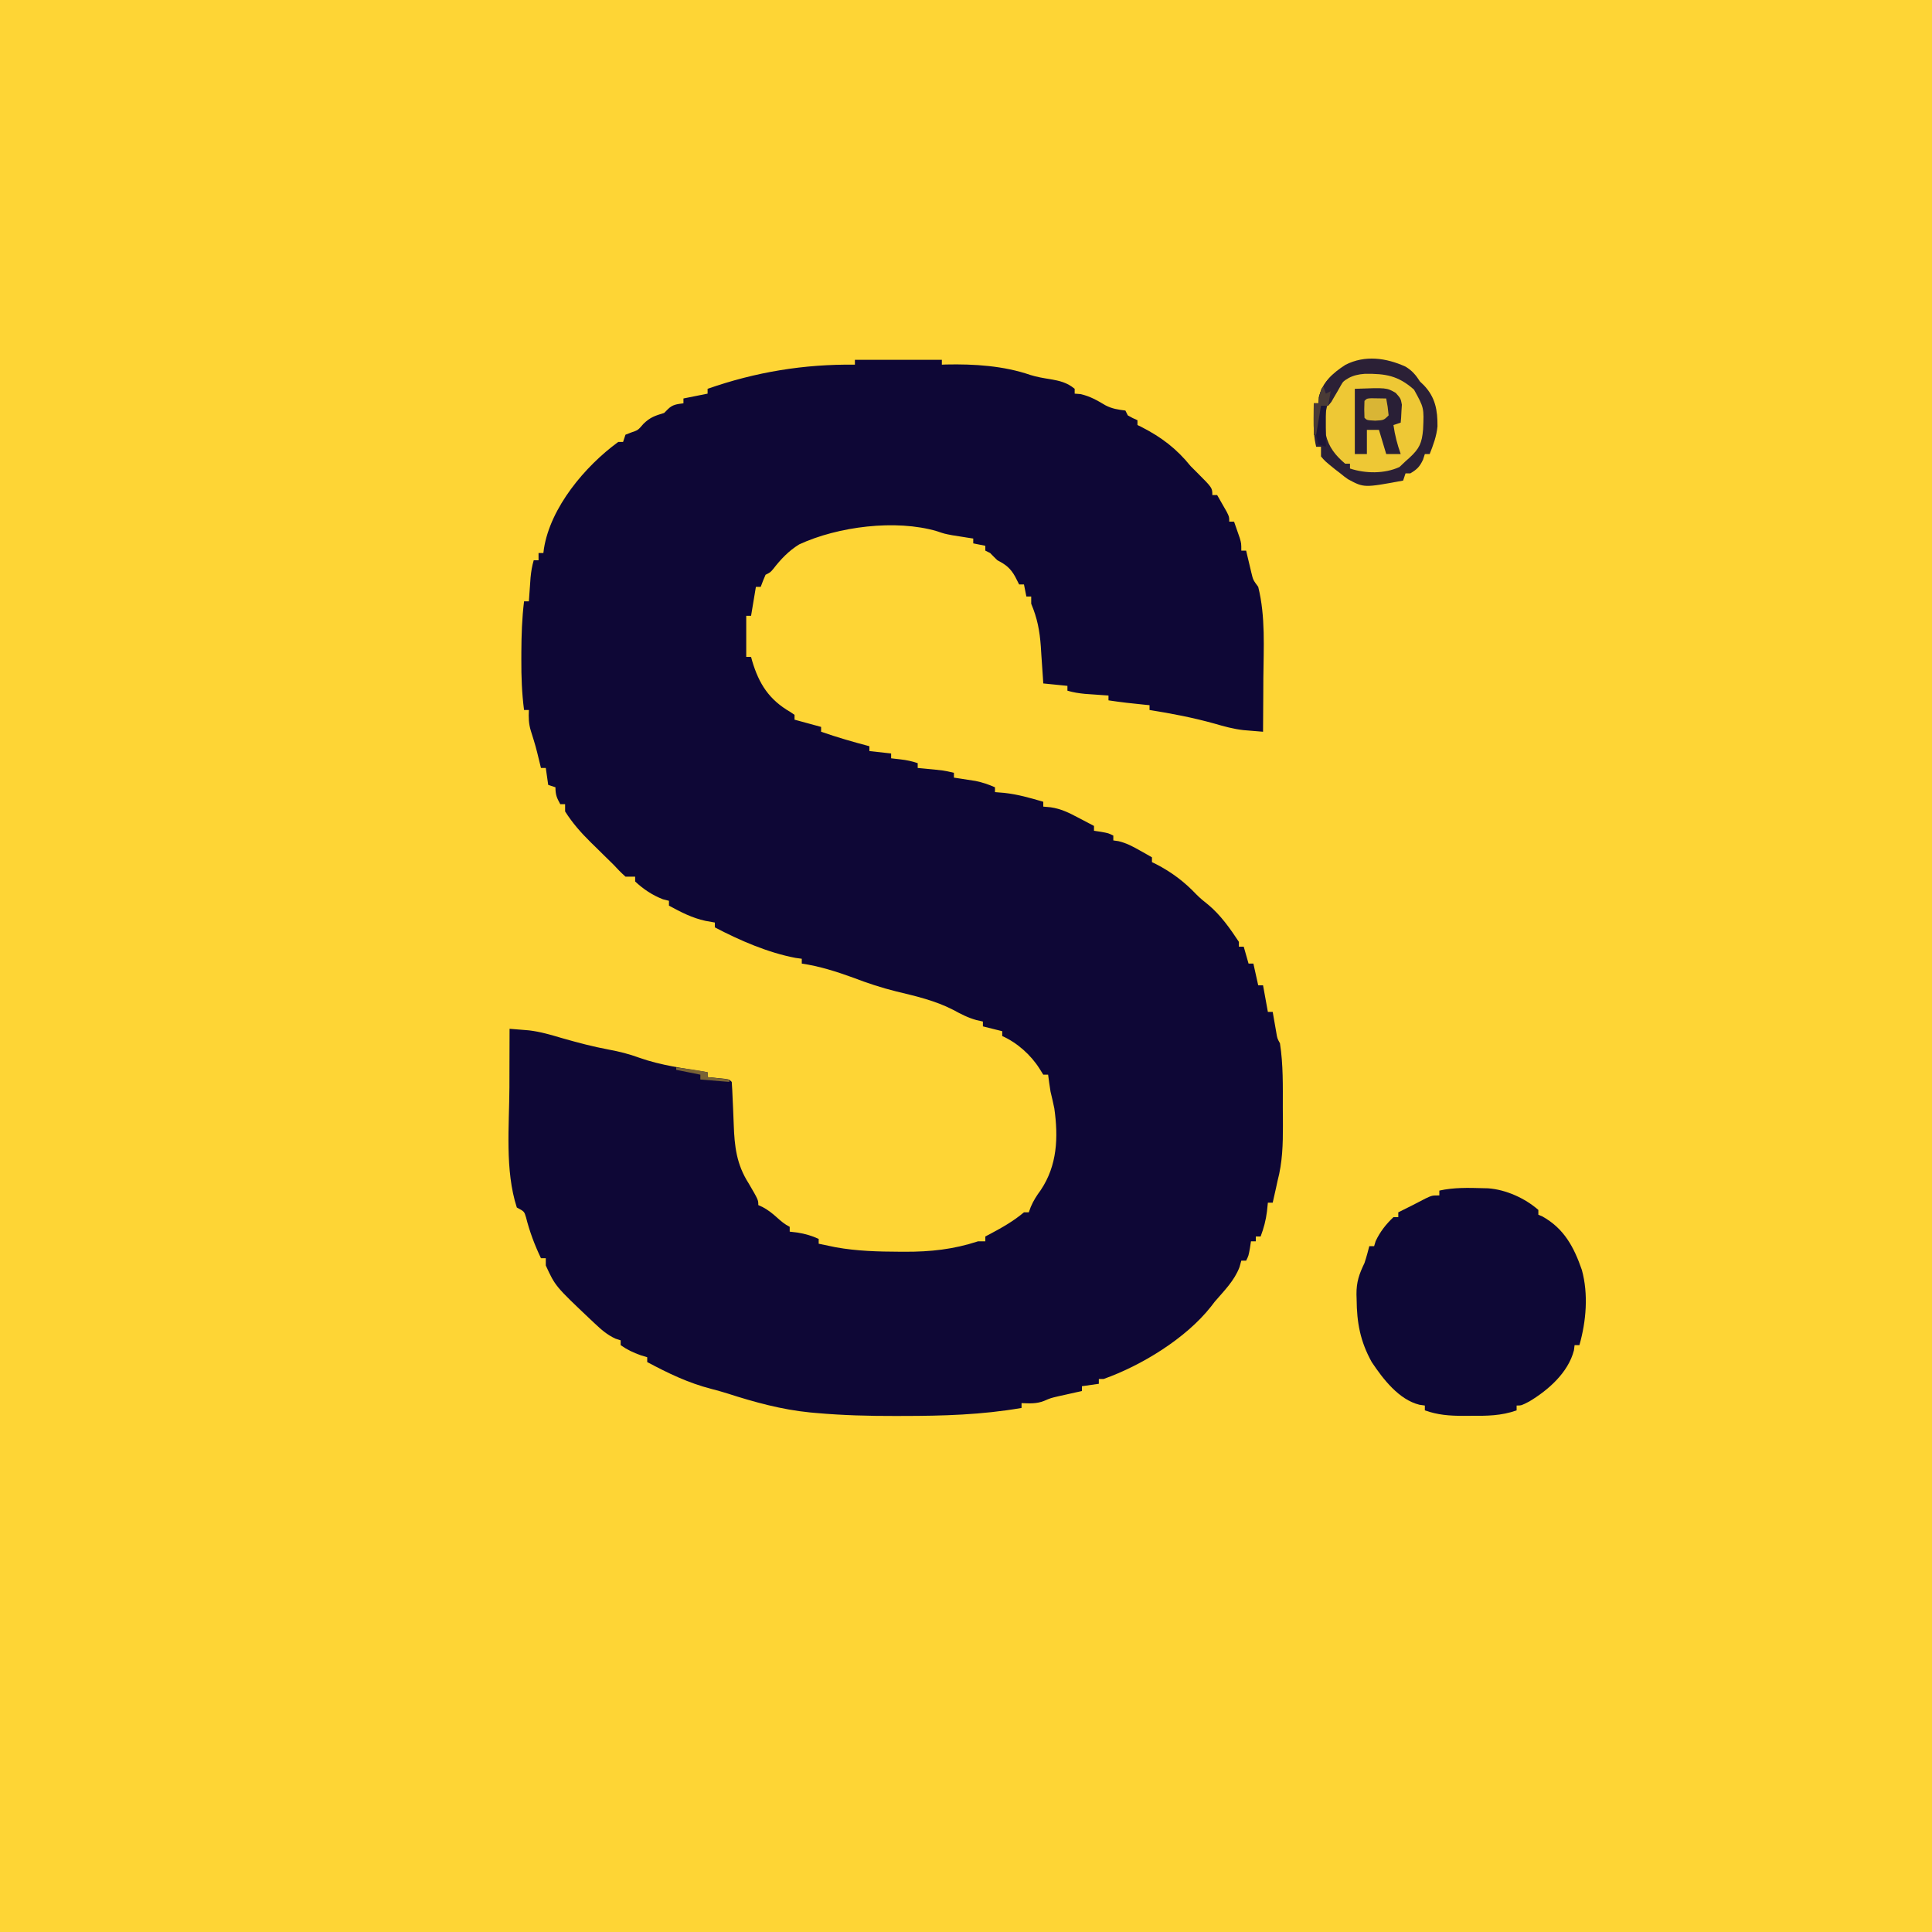 <?xml version="1.0" encoding="UTF-8"?>
<svg version="1.1" xmlns="http://www.w3.org/2000/svg" width="800" height="800">
<path d="M0 0 C264 0 528 0 800 0 C800 264 800 528 800 800 C536 800 272 800 0 800 C0 536 0 272 0 0 Z " fill="#FED535" transform="translate(0,0)"/>
<path d="M0 0 C11.88 0 23.76 0 36 0 C36 0.66 36 1.32 36 2 C36.878 1.965 36.878 1.965 37.773 1.93 C49.401 1.685 61.647 2.458 72.695 6.281 C75.382 7.119 78.035 7.558 80.812 8 C84.761 8.671 87.836 9.381 91 12 C91 12.66 91 13.32 91 14 C91.804 14.062 92.609 14.124 93.438 14.188 C97.469 15.107 100.282 16.782 103.812 18.863 C106.489 20.254 109.026 20.628 112 21 C112.33 21.66 112.66 22.32 113 23 C115.017 24.134 115.017 24.134 117 25 C117 25.66 117 26.32 117 27 C117.55 27.266 118.101 27.531 118.668 27.805 C126.931 32.04 133.194 36.792 139 44 C139.887 44.887 140.774 45.774 141.688 46.688 C148 53 148 53 148 56 C148.66 56 149.32 56 150 56 C150.838 57.455 151.671 58.914 152.5 60.375 C152.964 61.187 153.428 61.999 153.906 62.836 C155 65 155 65 155 67 C155.66 67 156.32 67 157 67 C157.506 68.436 158.004 69.874 158.5 71.312 C158.918 72.513 158.918 72.513 159.344 73.738 C160 76 160 76 160 79 C160.66 79 161.32 79 162 79 C162.193 79.831 162.387 80.663 162.586 81.52 C162.846 82.606 163.107 83.693 163.375 84.812 C163.758 86.431 163.758 86.431 164.148 88.082 C164.887 91.155 164.887 91.155 167 94 C170.068 106.283 169.228 119.327 169.125 131.875 C169.115 134.027 169.106 136.18 169.098 138.332 C169.076 143.555 169.043 148.777 169 154 C167.263 153.86 165.526 153.715 163.79 153.568 C162.822 153.488 161.855 153.407 160.859 153.325 C156.725 152.855 152.859 151.788 148.875 150.625 C139.995 148.151 131.1 146.433 122 145 C122 144.34 122 143.68 122 143 C121.359 142.939 120.719 142.879 120.059 142.816 C115.016 142.328 110.009 141.762 105 141 C105 140.34 105 139.68 105 139 C104.108 138.939 103.216 138.879 102.297 138.816 C101.126 138.733 99.956 138.649 98.75 138.562 C97.01 138.441 97.01 138.441 95.234 138.316 C92.69 138.068 90.44 137.719 88 137 C88 136.34 88 135.68 88 135 C84.7 134.67 81.4 134.34 78 134 C77.955 133.285 77.91 132.569 77.864 131.832 C77.651 128.554 77.419 125.277 77.188 122 C77.117 120.875 77.047 119.749 76.975 118.59 C76.502 112.123 75.519 106.964 73 101 C73 100.01 73 99.02 73 98 C72.34 98 71.68 98 71 98 C70.67 96.35 70.34 94.7 70 93 C69.34 93 68.68 93 68 93 C67.443 91.907 66.886 90.814 66.312 89.688 C64.376 86.275 62.525 84.808 59 83 C57.981 82.019 56.976 81.023 56 80 C55.34 79.67 54.68 79.34 54 79 C54 78.34 54 77.68 54 77 C52.35 76.67 50.7 76.34 49 76 C49 75.34 49 74.68 49 74 C47.822 73.818 47.822 73.818 46.621 73.633 C45.571 73.465 44.52 73.298 43.438 73.125 C42.405 72.963 41.372 72.8 40.309 72.633 C37 72 37 72 33.949 70.957 C16.911 65.953 -7.035 69.003 -23.074 76.422 C-27.425 79.097 -30.691 82.559 -33.809 86.582 C-35 88 -35 88 -37 89 C-37.722 90.644 -38.394 92.311 -39 94 C-39.66 94 -40.32 94 -41 94 C-41.66 97.96 -42.32 101.92 -43 106 C-43.66 106 -44.32 106 -45 106 C-45 111.61 -45 117.22 -45 123 C-44.34 123 -43.68 123 -43 123 C-42.853 123.545 -42.706 124.091 -42.555 124.652 C-39.7 134.25 -35.51 140.739 -26.758 145.809 C-25.888 146.398 -25.888 146.398 -25 147 C-25 147.66 -25 148.32 -25 149 C-21.37 149.99 -17.74 150.98 -14 152 C-14 152.66 -14 153.32 -14 154 C-7.406 156.296 -0.751 158.221 6 160 C6 160.66 6 161.32 6 162 C8.97 162.33 11.94 162.66 15 163 C15 163.66 15 164.32 15 165 C16.258 165.144 17.516 165.289 18.812 165.438 C21.427 165.737 23.474 166.158 26 167 C26 167.66 26 168.32 26 169 C26.664 169.061 27.328 169.121 28.012 169.184 C36.782 170.016 36.782 170.016 41 171 C41 171.66 41 172.32 41 173 C41.808 173.121 42.616 173.242 43.449 173.367 C45.052 173.619 45.052 173.619 46.688 173.875 C47.743 174.037 48.799 174.2 49.887 174.367 C52.798 174.959 55.29 175.803 58 177 C58 177.66 58 178.32 58 179 C59.887 179.155 59.887 179.155 61.812 179.312 C67.385 179.916 72.64 181.407 78 183 C78 183.66 78 184.32 78 185 C79.002 185.092 80.003 185.183 81.035 185.277 C85.294 185.886 88.674 187.552 92.438 189.562 C93.074 189.892 93.71 190.221 94.365 190.561 C95.915 191.365 97.458 192.181 99 193 C99 193.66 99 194.32 99 195 C100.423 195.217 100.423 195.217 101.875 195.438 C105 196 105 196 107 197 C107 197.66 107 198.32 107 199 C107.705 199.102 108.41 199.204 109.137 199.309 C112.411 200.099 114.886 201.405 117.812 203.062 C119.276 203.884 119.276 203.884 120.77 204.723 C121.506 205.144 122.242 205.566 123 206 C123 206.66 123 207.32 123 208 C123.571 208.275 124.142 208.549 124.73 208.832 C131.07 212.095 136.439 216.131 141.328 221.301 C142.927 222.926 144.582 224.285 146.375 225.688 C151.442 229.924 155.379 235.515 159 241 C159 241.66 159 242.32 159 243 C159.66 243 160.32 243 161 243 C161.66 245.31 162.32 247.62 163 250 C163.66 250 164.32 250 165 250 C165.66 252.97 166.32 255.94 167 259 C167.66 259 168.32 259 169 259 C169.66 262.63 170.32 266.26 171 270 C171.66 270 172.32 270 173 270 C173.133 270.771 173.266 271.542 173.402 272.336 C173.579 273.339 173.756 274.342 173.938 275.375 C174.112 276.373 174.286 277.37 174.465 278.398 C174.877 280.969 174.877 280.969 176 283 C177.384 291.784 177.186 300.793 177.185 309.661 C177.187 312.062 177.206 314.461 177.225 316.861 C177.254 324.813 177.054 332.262 175 340 C174.791 340.972 174.582 341.944 174.367 342.945 C173.911 344.964 173.456 346.982 173 349 C172.34 349 171.68 349 171 349 C170.876 350.196 170.752 351.392 170.625 352.625 C170.177 356.276 169.296 359.545 168 363 C167.34 363 166.68 363 166 363 C166 363.66 166 364.32 166 365 C165.34 365 164.68 365 164 365 C163.856 365.949 163.711 366.897 163.562 367.875 C163 371 163 371 162 373 C161.34 373 160.68 373 160 373 C159.756 373.879 159.513 374.758 159.262 375.664 C157.111 381.35 152.918 385.433 149 390 C148.477 390.682 147.953 391.364 147.414 392.066 C137.022 405.235 118.659 416.439 103 422 C102.34 422 101.68 422 101 422 C101 422.66 101 423.32 101 424 C98.69 424.33 96.38 424.66 94 425 C94 425.66 94 426.32 94 427 C93.12 427.193 92.239 427.387 91.332 427.586 C90.171 427.846 89.009 428.107 87.812 428.375 C86.09 428.758 86.09 428.758 84.332 429.148 C81.062 429.904 81.062 429.904 78.312 431.094 C75.165 432.327 72.344 432.131 69 432 C69 432.66 69 433.32 69 434 C52.597 436.847 36.425 437.31 19.812 437.312 C18.298 437.317 18.298 437.317 16.752 437.322 C5.82 437.344 -5.029 437.067 -15.922 436.098 C-16.803 436.019 -17.685 435.941 -18.593 435.86 C-30.365 434.701 -41.599 431.609 -52.836 427.984 C-54.991 427.314 -57.165 426.701 -59.352 426.141 C-68.973 423.665 -77.289 419.661 -86 415 C-86 414.34 -86 413.68 -86 413 C-86.887 412.732 -87.774 412.464 -88.688 412.188 C-91.791 411.075 -94.311 409.898 -97 408 C-97 407.34 -97 406.68 -97 406 C-98.06 405.66 -98.06 405.66 -99.141 405.312 C-102.57 403.738 -105.043 401.564 -107.75 399 C-108.272 398.512 -108.793 398.025 -109.33 397.522 C-124.057 383.58 -124.057 383.58 -128 375 C-128 374.01 -128 373.02 -128 372 C-128.66 372 -129.32 372 -130 372 C-132.64 366.452 -134.689 361.03 -136.191 355.066 C-136.911 352.646 -136.911 352.646 -140 351 C-144.996 335.591 -143.122 317.126 -143.062 301.188 C-143.057 298.838 -143.053 296.488 -143.049 294.139 C-143.038 288.426 -143.021 282.713 -143 277 C-141.278 277.134 -139.556 277.275 -137.835 277.418 C-136.876 277.496 -135.917 277.574 -134.93 277.654 C-130.221 278.21 -125.785 279.532 -121.25 280.875 C-114.817 282.713 -108.455 284.404 -101.875 285.625 C-97.549 286.428 -93.566 287.421 -89.438 288.938 C-80.303 292.201 -70.539 293.416 -61 295 C-61 295.66 -61 296.32 -61 297 C-60.362 297.061 -59.724 297.121 -59.066 297.184 C-57.827 297.309 -57.827 297.309 -56.562 297.438 C-55.739 297.519 -54.915 297.6 -54.066 297.684 C-52 298 -52 298 -51 299 C-50.831 301.246 -50.723 303.496 -50.641 305.746 C-50.577 307.156 -50.511 308.565 -50.445 309.975 C-50.345 312.192 -50.251 314.41 -50.177 316.629 C-49.861 325.726 -49.026 333.136 -44 341 C-40 347.856 -40 347.856 -40 350 C-39.415 350.267 -38.83 350.534 -38.227 350.809 C-35.964 352.019 -34.281 353.354 -32.375 355.062 C-30.582 356.664 -29.153 357.923 -27 359 C-27 359.66 -27 360.32 -27 361 C-25.948 361.124 -24.896 361.248 -23.812 361.375 C-20.54 361.911 -17.995 362.639 -15 364 C-15 364.66 -15 365.32 -15 366 C-13.501 366.316 -12.001 366.628 -10.5 366.938 C-9.665 367.112 -8.829 367.286 -7.969 367.465 C0.848 369.054 9.562 369.277 18.5 369.312 C19.213 369.316 19.926 369.32 20.66 369.324 C31.359 369.352 40.793 368.348 51 365 C51.99 365 52.98 365 54 365 C54 364.34 54 363.68 54 363 C55.104 362.42 55.104 362.42 56.23 361.828 C61.177 359.188 65.689 356.615 70 353 C70.66 353 71.32 353 72 353 C72.404 351.892 72.404 351.892 72.816 350.762 C73.953 348.11 75.233 346.125 76.938 343.812 C83.815 333.555 84.261 321.975 82.578 309.996 C82.105 307.648 81.56 305.329 81 303 C80.617 300.67 80.305 298.341 80 296 C79.34 296 78.68 296 78 296 C77.484 295.175 76.969 294.35 76.438 293.5 C72.836 287.791 67.168 282.747 61 280 C61 279.34 61 278.68 61 278 C58.36 277.34 55.72 276.68 53 276 C53 275.34 53 274.68 53 274 C51.639 273.691 51.639 273.691 50.25 273.375 C46.791 272.407 43.897 270.907 40.75 269.188 C33.222 265.3 25.291 263.512 17.11 261.523 C11.013 260.012 5.125 258.078 -0.73 255.824 C-7.678 253.301 -14.678 251.077 -22 250 C-22 249.34 -22 248.68 -22 248 C-22.851 247.883 -23.702 247.765 -24.578 247.645 C-35.954 245.502 -47.742 240.399 -58 235 C-58 234.34 -58 233.68 -58 233 C-59.918 232.66 -59.918 232.66 -61.875 232.312 C-67.387 231.112 -72.078 228.692 -77 226 C-77 225.34 -77 224.68 -77 224 C-77.825 223.794 -78.65 223.588 -79.5 223.375 C-83.891 221.65 -87.547 219.225 -91 216 C-91 215.34 -91 214.68 -91 214 C-92.32 214 -93.64 214 -95 214 C-96.805 212.387 -98.372 210.777 -100 209 C-101.192 207.82 -102.39 206.645 -103.594 205.477 C-104.896 204.193 -106.198 202.909 -107.5 201.625 C-108.476 200.674 -108.476 200.674 -109.473 199.703 C-113.489 195.727 -116.972 191.786 -120 187 C-120 186.01 -120 185.02 -120 184 C-120.66 184 -121.32 184 -122 184 C-123.461 181.353 -124 180.106 -124 177 C-124.99 176.67 -125.98 176.34 -127 176 C-127.33 173.69 -127.66 171.38 -128 169 C-128.66 169 -129.32 169 -130 169 C-130.193 168.203 -130.387 167.407 -130.586 166.586 C-132.176 160.044 -132.176 160.044 -134.188 153.625 C-135.111 150.641 -135.148 148.106 -135 145 C-135.66 145 -136.32 145 -137 145 C-137.912 138.028 -138.156 131.215 -138.125 124.188 C-138.123 123.132 -138.121 122.076 -138.119 120.988 C-138.08 113.947 -137.859 106.995 -137 100 C-136.34 100 -135.68 100 -135 100 C-134.939 99.108 -134.879 98.216 -134.816 97.297 C-134.733 96.126 -134.649 94.956 -134.562 93.75 C-134.481 92.59 -134.4 91.43 -134.316 90.234 C-134.068 87.69 -133.719 85.44 -133 83 C-132.34 83 -131.68 83 -131 83 C-131 82.01 -131 81.02 -131 80 C-130.34 80 -129.68 80 -129 80 C-128.925 79.406 -128.85 78.811 -128.773 78.199 C-126.06 61.096 -111.798 44.075 -98 34 C-97.34 34 -96.68 34 -96 34 C-95.67 33.01 -95.34 32.02 -95 31 C-94.257 30.711 -93.515 30.422 -92.75 30.125 C-89.807 29.134 -89.807 29.134 -87.562 26.5 C-84.739 23.746 -82.711 23.13 -79 22 C-78.484 21.484 -77.969 20.969 -77.438 20.438 C-75.48 18.48 -73.686 18.363 -71 18 C-71 17.34 -71 16.68 -71 16 C-67.7 15.34 -64.4 14.68 -61 14 C-61 13.34 -61 12.68 -61 12 C-41.056 5.02 -21.063 1.747 0 2 C0 1.34 0 0.68 0 0 Z " fill="#0E0736" transform="translate(354,149)"/>
<path d="M0 0 C1.073 0.025 1.073 0.025 2.168 0.051 C9.566 0.585 17.432 4.135 23 9 C23 9.66 23 10.32 23 11 C23.536 11.227 24.073 11.454 24.625 11.688 C33.627 16.662 37.739 24.366 41.02 33.863 C43.771 43.927 42.812 55.086 40 65 C39.34 65 38.68 65 38 65 C37.867 66.067 37.867 66.067 37.73 67.156 C35.368 76.354 27.115 83.61 19.25 88.312 C16 90 16 90 14 90 C14 90.66 14 91.32 14 92 C7.653 94.272 1.697 94.299 -5 94.25 C-6.054 94.258 -7.109 94.265 -8.195 94.273 C-13.854 94.259 -18.66 93.911 -24 92 C-24 91.34 -24 90.68 -24 90 C-24.736 89.896 -25.472 89.791 -26.23 89.684 C-34.783 87.573 -41.322 79.002 -46 72 C-50.743 63.443 -52.175 55.757 -52.25 46 C-52.271 45.327 -52.291 44.654 -52.312 43.961 C-52.352 38.797 -51.185 35.551 -49 31 C-48.571 29.698 -48.164 28.388 -47.812 27.062 C-47.41 25.547 -47.41 25.547 -47 24 C-46.34 24 -45.68 24 -45 24 C-44.794 23.319 -44.587 22.639 -44.375 21.938 C-42.571 18.084 -40.099 14.922 -37 12 C-36.34 12 -35.68 12 -35 12 C-35 11.34 -35 10.68 -35 10 C-33.057 9.028 -31.113 8.057 -29.168 7.09 C-27.33 6.166 -25.507 5.211 -23.688 4.25 C-21 3 -21 3 -18 3 C-18 2.34 -18 1.68 -18 1 C-12.027 -0.327 -6.08 -0.169 0 0 Z " fill="#0E0836" transform="translate(614,492)"/>
<path d="M0 0 C2.762 1.625 4.34 3.53 6.059 6.211 C6.574 6.706 7.09 7.201 7.621 7.711 C12.426 12.725 13.337 18.086 13.293 24.75 C12.907 28.798 11.552 32.451 10.059 36.211 C9.399 36.211 8.739 36.211 8.059 36.211 C7.811 36.974 7.564 37.737 7.309 38.523 C5.937 41.472 4.823 42.569 2.059 44.211 C1.399 44.211 0.739 44.211 0.059 44.211 C-0.271 45.201 -0.601 46.191 -0.941 47.211 C-17.15 50.209 -17.15 50.209 -23.754 46.648 C-25.309 45.551 -25.309 45.551 -26.941 44.211 C-27.666 43.655 -28.39 43.1 -29.137 42.527 C-33.301 39.154 -33.301 39.154 -34.941 37.211 C-34.941 35.891 -34.941 34.571 -34.941 33.211 C-35.601 33.211 -36.261 33.211 -36.941 33.211 C-37.898 29.213 -38.045 25.503 -38.004 21.398 C-37.995 20.237 -37.986 19.076 -37.977 17.879 C-37.965 16.998 -37.953 16.118 -37.941 15.211 C-37.281 15.211 -36.621 15.211 -35.941 15.211 C-35.9 14.365 -35.859 13.52 -35.816 12.648 C-34.24 6.457 -30.099 2.674 -24.816 -0.727 C-16.732 -4.83 -8.041 -3.628 0 0 Z " fill="#EEC835" transform="translate(581.941,151.789)"/>
<path d="M0 0 C2.762 1.625 4.34 3.53 6.059 6.211 C6.574 6.706 7.09 7.201 7.621 7.711 C12.426 12.725 13.337 18.086 13.293 24.75 C12.907 28.798 11.552 32.451 10.059 36.211 C9.399 36.211 8.739 36.211 8.059 36.211 C7.811 36.974 7.564 37.737 7.309 38.523 C5.937 41.472 4.823 42.569 2.059 44.211 C1.399 44.211 0.739 44.211 0.059 44.211 C-0.271 45.201 -0.601 46.191 -0.941 47.211 C-17.15 50.209 -17.15 50.209 -23.754 46.648 C-25.309 45.551 -25.309 45.551 -26.941 44.211 C-27.666 43.655 -28.39 43.1 -29.137 42.527 C-33.301 39.154 -33.301 39.154 -34.941 37.211 C-34.941 35.891 -34.941 34.571 -34.941 33.211 C-35.601 33.211 -36.261 33.211 -36.941 33.211 C-37.898 29.213 -38.045 25.503 -38.004 21.398 C-37.995 20.237 -37.986 19.076 -37.977 17.879 C-37.965 16.998 -37.953 16.118 -37.941 15.211 C-37.281 15.211 -36.621 15.211 -35.941 15.211 C-35.9 14.365 -35.859 13.52 -35.816 12.648 C-34.24 6.457 -30.099 2.674 -24.816 -0.727 C-16.732 -4.83 -8.041 -3.628 0 0 Z M-28.691 9.148 C-33.356 15.497 -33.597 20.41 -32.941 28.211 C-31.755 33.348 -28.939 36.828 -24.941 40.211 C-24.281 40.211 -23.621 40.211 -22.941 40.211 C-22.941 40.871 -22.941 41.531 -22.941 42.211 C-16.535 44.346 -8.565 44.429 -2.441 41.586 C-1.616 40.802 -0.791 40.018 0.059 39.211 C0.873 38.488 0.873 38.488 1.703 37.75 C5.837 33.935 6.85 31.661 7.332 26.004 C7.725 17.066 7.725 17.066 3.559 9.539 C-3.03 3.705 -8.243 2.905 -16.773 3 C-22.187 3.36 -25.198 5.183 -28.691 9.148 Z " fill="#2B2036" transform="translate(581.941,151.789)"/>
<path d="M0 0 C13.145 -0.491 13.145 -0.491 16.938 1.688 C19 4 19 4 19.488 6.578 C19.43 7.46 19.372 8.342 19.312 9.25 C19.245 10.588 19.245 10.588 19.176 11.953 C19.118 12.629 19.06 13.304 19 14 C18.01 14.33 17.02 14.66 16 15 C16.599 19.195 17.575 23.01 19 27 C17.02 27 15.04 27 13 27 C12.01 23.7 11.02 20.4 10 17 C8.35 17 6.7 17 5 17 C5 20.3 5 23.6 5 27 C3.35 27 1.7 27 0 27 C0 18.09 0 9.18 0 0 Z " fill="#291F36" transform="translate(561,161)"/>
<path d="M0 0 C0.66 0.33 1.32 0.66 2 1 C1.35 1.588 1.35 1.588 0.688 2.188 C-1.792 4.85 -3.402 7.949 -5.195 11.102 C-5.626 11.831 -6.056 12.561 -6.5 13.312 C-6.902 14.01 -7.304 14.707 -7.719 15.426 C-8.353 16.205 -8.353 16.205 -9 17 C-9.99 17 -10.98 17 -12 17 C-12.66 20.96 -13.32 24.92 -14 29 C-14.33 29 -14.66 29 -15 29 C-15 24.71 -15 20.42 -15 16 C-14.34 16 -13.68 16 -13 16 C-12.959 15.154 -12.918 14.309 -12.875 13.438 C-11.384 7.581 -7.821 4.121 -2.75 1 C-1.843 0.67 -0.935 0.34 0 0 Z " fill="#2B2036" transform="translate(559,151)"/>
<path d="M0 0 C2.051 0.033 4.102 0.065 6.152 0.098 C6.777 3.473 6.777 3.473 7.152 7.098 C5.152 9.098 5.152 9.098 1.59 9.285 C-1.848 9.098 -1.848 9.098 -2.848 8.098 C-2.973 4.598 -2.973 4.598 -2.848 1.098 C-1.848 0.098 -1.848 0.098 0 0 Z " fill="#D9B535" transform="translate(567.848,164.902)"/>
<path d="M0 0 C0.33 0 0.66 0 1 0 C1 6.27 1 12.54 1 19 C0.01 18.67 -0.98 18.34 -2 18 C-3.782 12.653 -3.93 7.021 -1.562 1.875 C-1.047 1.256 -0.531 0.637 0 0 Z " fill="#1D1536" transform="translate(548,166)"/>
<path d="M0 0 C0.33 0.99 0.66 1.98 1 3 C1.66 2.67 2.32 2.34 3 2 C2.67 3.98 2.34 5.96 2 8 C1.01 8 0.02 8 -1 8 C-1.66 11.96 -2.32 15.92 -3 20 C-3.33 20 -3.66 20 -4 20 C-4 15.71 -4 11.42 -4 7 C-3.34 7 -2.68 7 -2 7 C-1.856 6.031 -1.711 5.061 -1.562 4.062 C-1 1 -1 1 0 0 Z " fill="#4A3B36" transform="translate(548,160)"/>
<path d="M0 0 C4.379 0.52 8.688 1.057 13 2 C13 2.66 13 3.32 13 4 C15.97 4.33 18.94 4.66 22 5 C22 5.33 22 5.66 22 6 C18.04 5.67 14.08 5.34 10 5 C10 4.34 10 3.68 10 3 C6.7 2.34 3.4 1.68 0 1 C0 0.67 0 0.34 0 0 Z " fill="#786235" transform="translate(280,442)"/>
</svg>
